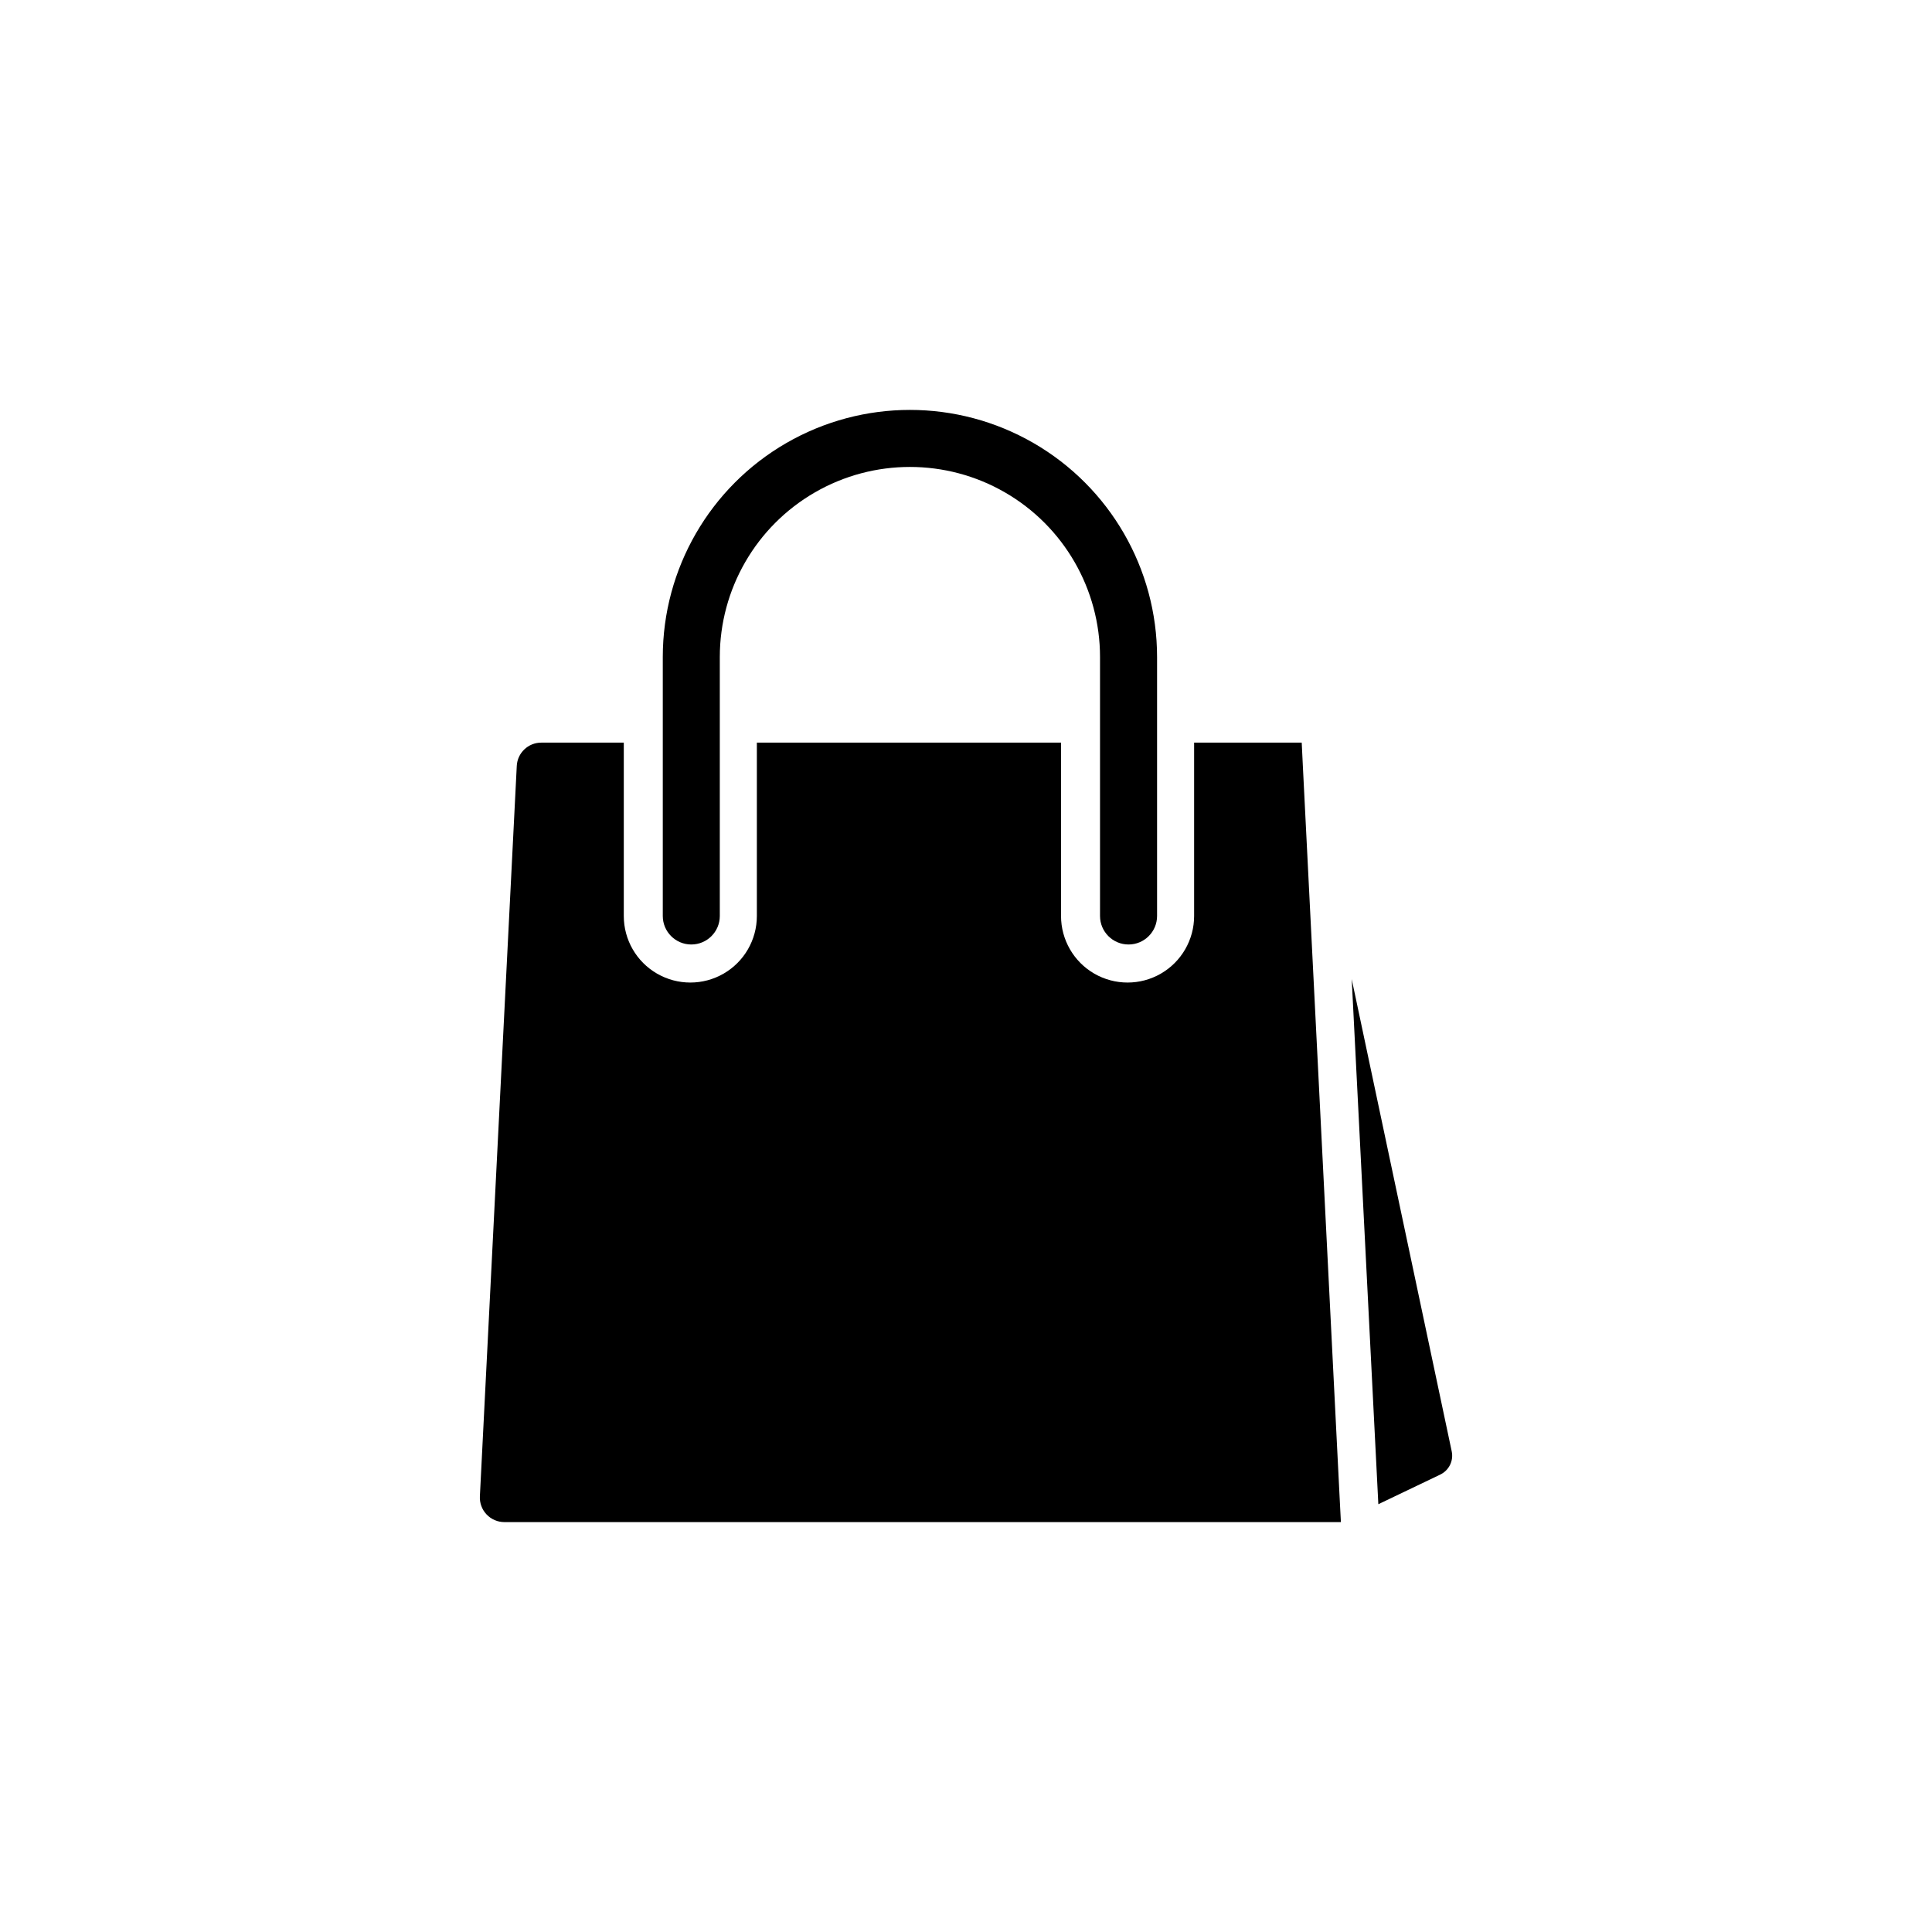 <?xml version="1.0" encoding="UTF-8"?>
<!-- Uploaded to: ICON Repo, www.svgrepo.com, Generator: ICON Repo Mixer Tools -->
<svg fill="#000000" width="800px" height="800px" version="1.1" viewBox="144 144 512 512" xmlns="http://www.w3.org/2000/svg">
 <g>
  <path d="m489.27 347-0.301-6.195h-28.516v45.949c0 6.297-3.363 12.121-8.816 15.27-5.457 3.148-12.18 3.148-17.637 0-5.453-3.148-8.816-8.973-8.816-15.27v-45.949h-80.609v45.949c0 6.297-3.359 12.121-8.816 15.27-5.453 3.148-12.176 3.148-17.633 0-5.457-3.148-8.816-8.973-8.816-15.27v-45.949h-21.863c-3.477-0.004-6.34 2.727-6.5 6.195l-9.773 193.52c-0.098 1.781 0.543 3.527 1.773 4.824 1.23 1.297 2.938 2.031 4.723 2.027h221.68l-0.352-6.852z"/>
  <path d="m327.2 394.3c4.172 0 7.555-3.383 7.555-7.555v-68.621c0-18 9.605-34.633 25.191-43.629 15.59-9 34.793-9 50.383 0 15.586 8.996 25.188 25.629 25.188 43.629v68.621c0 4.172 3.387 7.555 7.559 7.555s7.559-3.383 7.559-7.555v-68.621c0-23.398-12.484-45.02-32.75-56.719-20.262-11.699-45.23-11.699-65.496 0-20.262 11.699-32.746 33.32-32.746 56.719v68.621c0 4.172 3.383 7.555 7.559 7.555z"/>
  <path d="m528.72 528.62-26.5-125.14 7.055 139.15 16.426-7.859-0.004-0.004c2.305-1.105 3.555-3.644 3.023-6.144z"/>
 </g>
</svg>